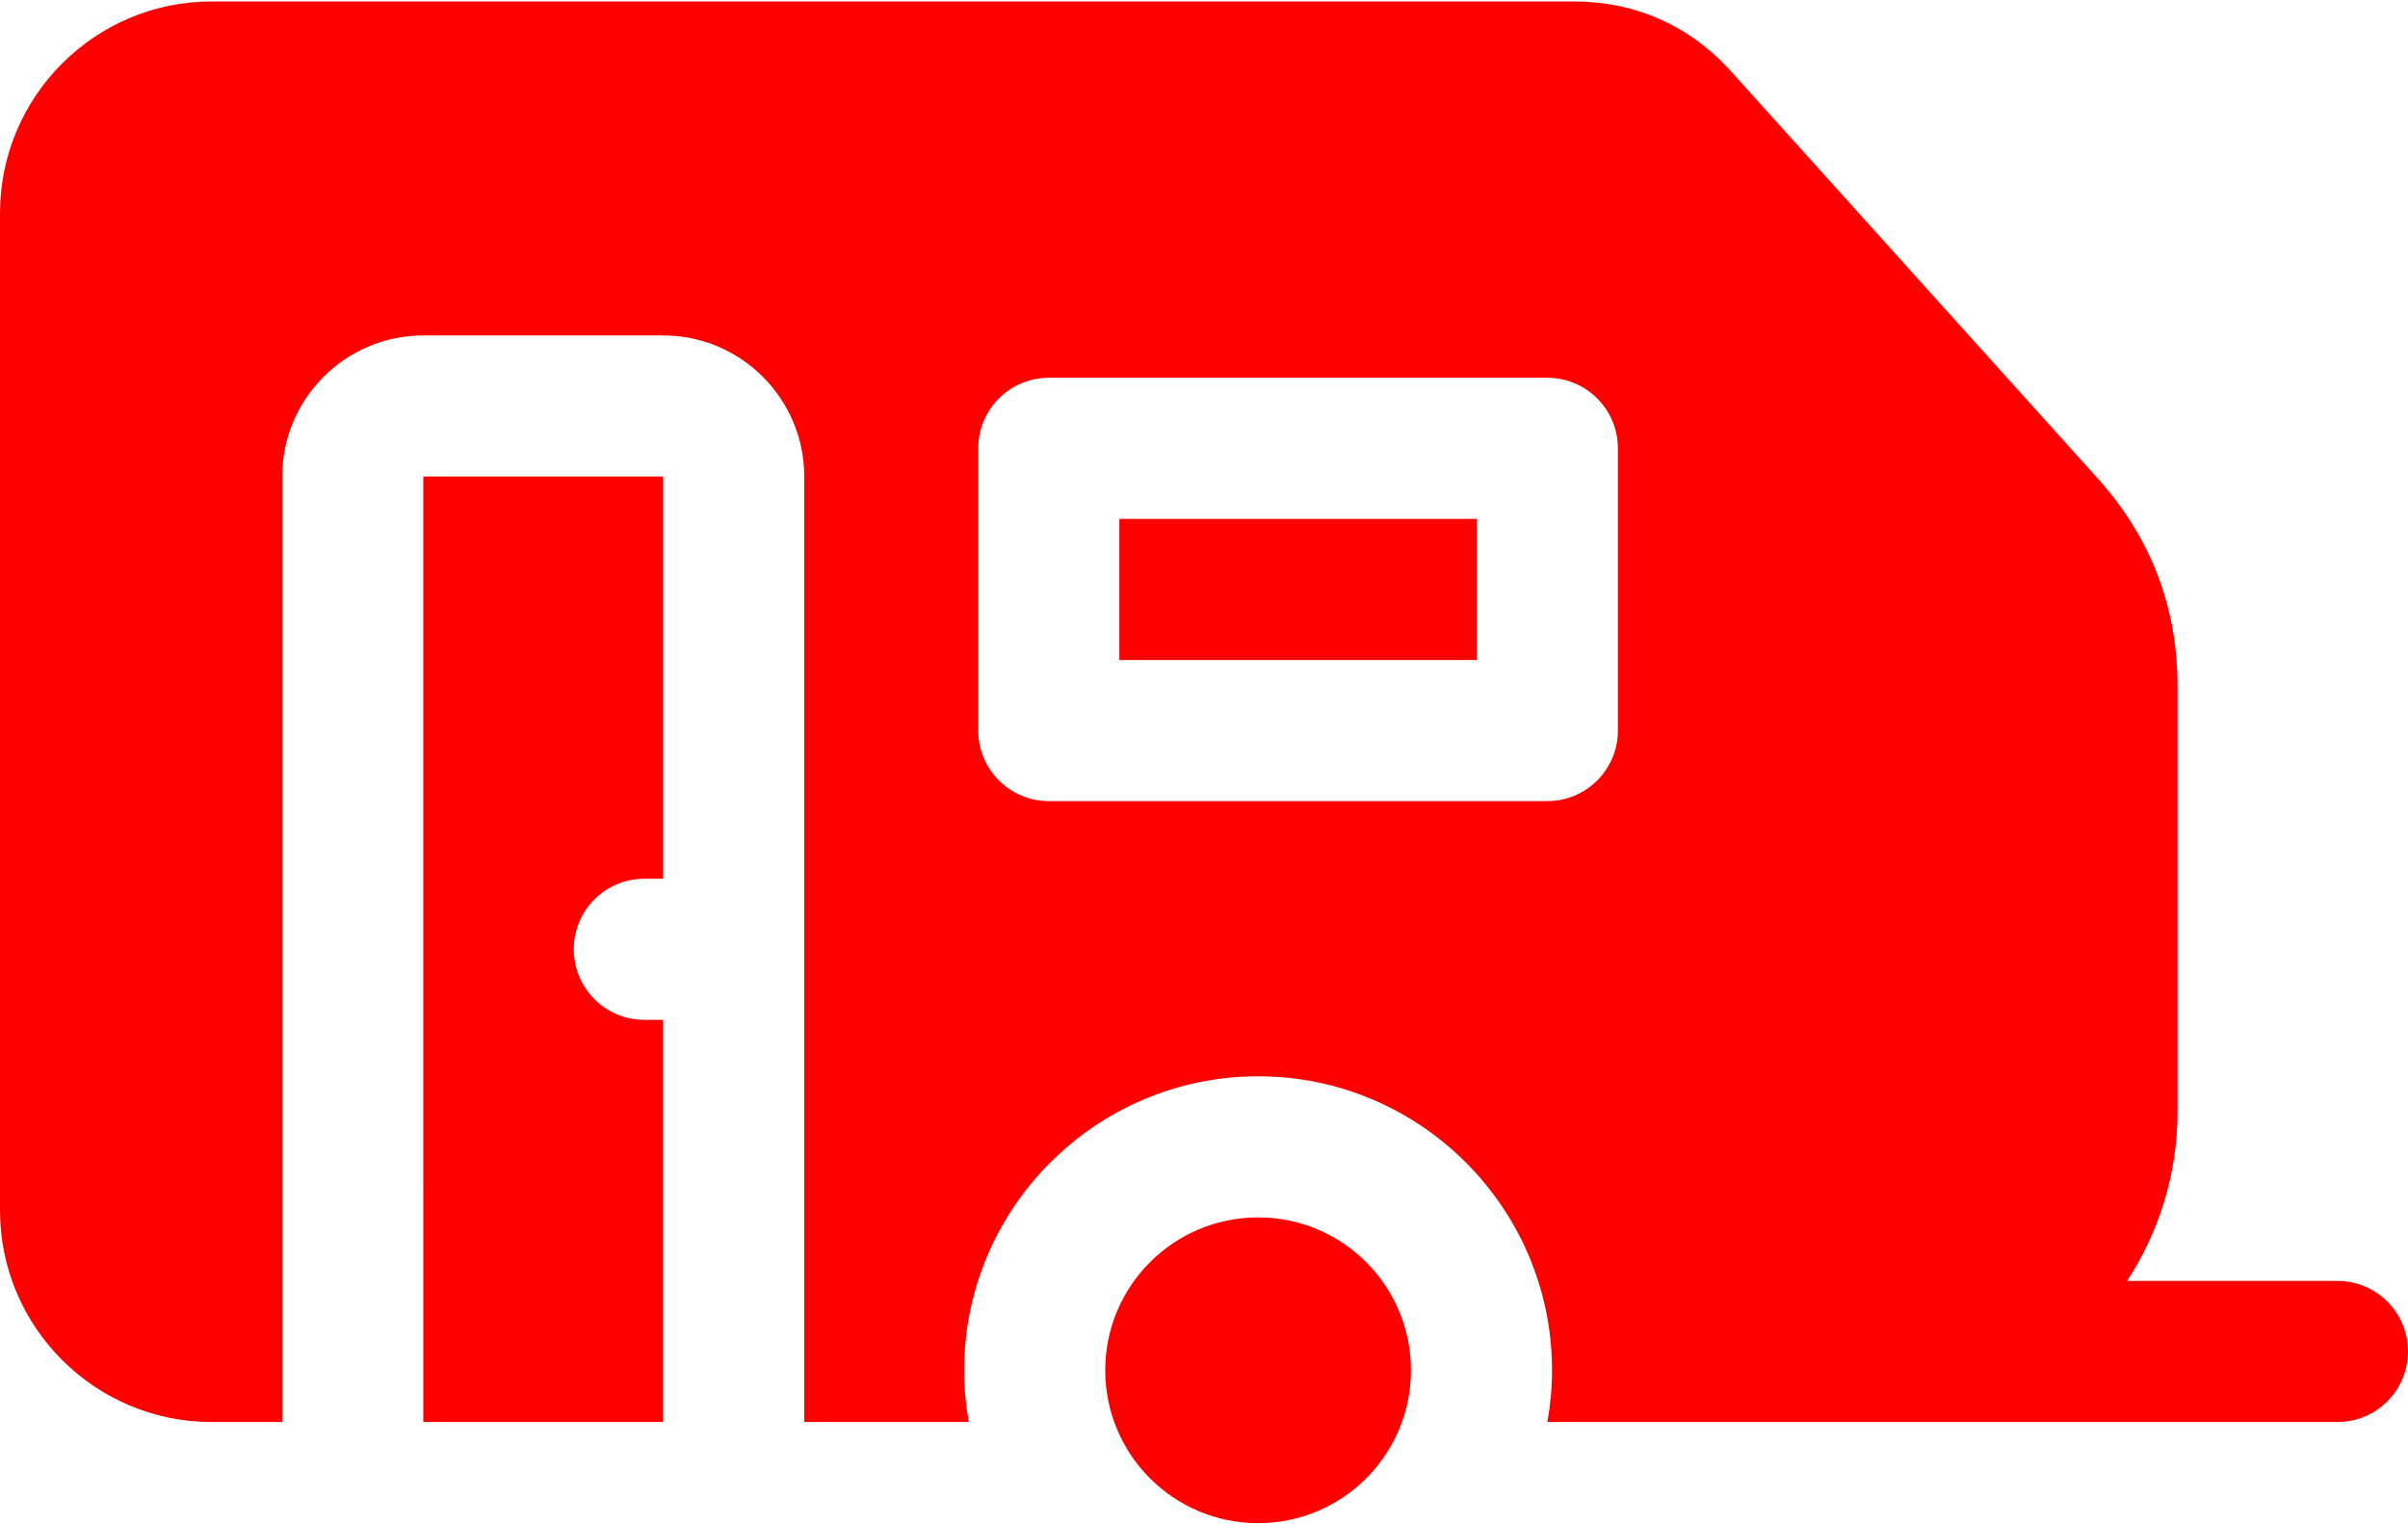 <?xml version="1.0" encoding="UTF-8"?> <svg xmlns="http://www.w3.org/2000/svg" width="512" height="324" viewBox="0 0 512 324" fill="none"> <path d="M267.5 323.813C285.45 323.813 300.001 309.262 300.001 291.313C300.001 273.363 285.45 258.812 267.5 258.812C249.551 258.812 235 273.363 235 291.313C235 309.262 249.551 323.813 267.5 323.813Z" fill="#FF0000"></path> <path d="M238 110.312H314V140.313H238V110.312Z" fill="#FF0000"></path> <path d="M497 272.313H452.275C459.047 261.951 463 249.589 463 236.313V145.898C463 129.08 457.292 114.216 446.035 101.722L368.08 15.192C359.309 5.458 347.748 0.312 334.647 0.312H45C20.187 0.312 0 20.5 0 45.313V257.313C0 282.127 20.187 302.313 45 302.313H60V101.313C60 84.771 73.458 71.312 90.001 71.312H141C157.542 71.312 171 84.77 171 101.313V302.312H205.989C205.351 298.738 205 295.068 205 291.313C205 256.851 233.038 228.813 267.499 228.813C301.962 228.813 329.999 256.851 329.999 291.313C329.999 295.067 329.648 298.739 329.01 302.312H496.999C505.282 302.312 511.998 295.596 511.998 287.313C511.998 279.029 505.284 272.313 497 272.313ZM344 155.314C344 163.597 337.284 170.313 329 170.313H223C214.716 170.313 208 163.597 208 155.314V95.314C208 87.03 214.716 80.314 223 80.314H328.999C337.283 80.314 343.999 87.03 343.999 95.314V155.314H344Z" fill="#FF0000"></path> <path d="M137 216.812C128.716 216.812 122 210.096 122 201.812C122 193.529 128.716 186.813 137 186.813H141V101.312H89.996L89.999 302.312H140.999V216.812H137Z" fill="#FF0000"></path> </svg> 